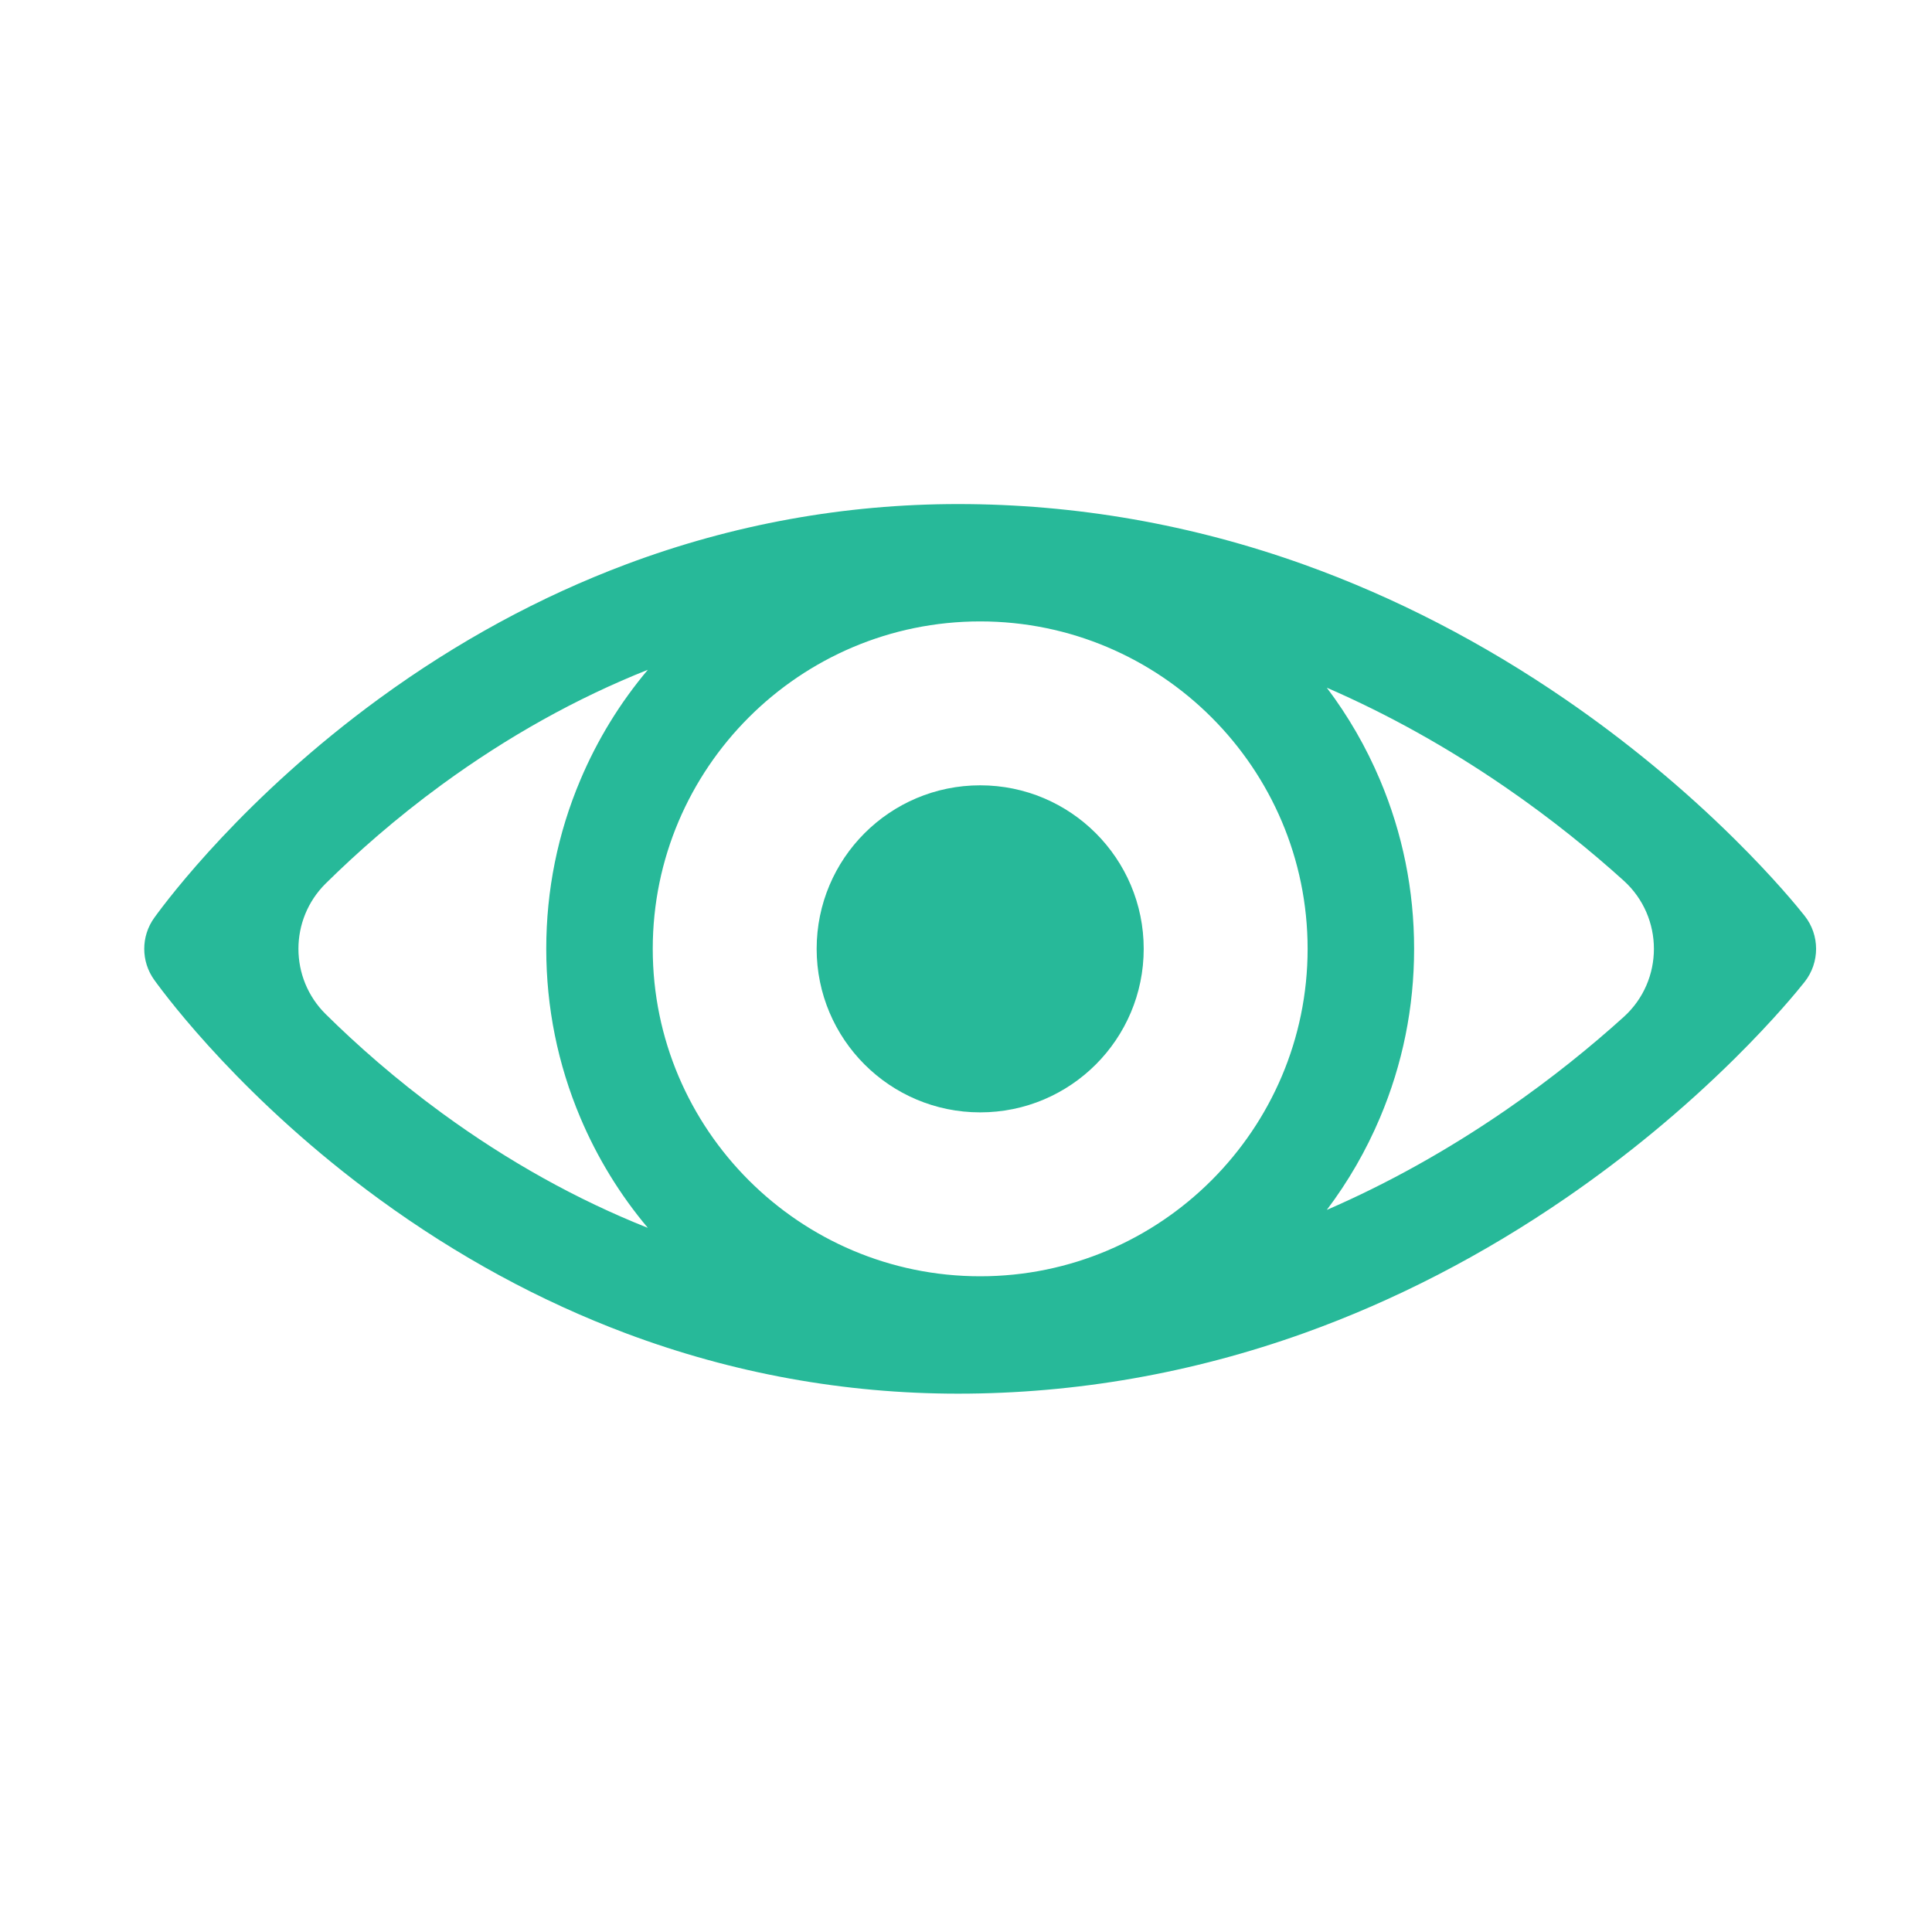 <?xml version="1.0" encoding="utf-8"?>
<!-- Generator: Adobe Illustrator 28.2.0, SVG Export Plug-In . SVG Version: 6.00 Build 0)  -->
<svg version="1.1" id="Vrstva_1" xmlns="http://www.w3.org/2000/svg" xmlns:xlink="http://www.w3.org/1999/xlink" x="0px" y="0px"
	 viewBox="0 0 50 50" style="enable-background:new 0 0 50 50;" xml:space="preserve">
<style type="text/css">
	.st0{fill:#27B999;}
</style>
<g>
	<path class="st0" d="M46.704,23.702c-0.164-0.208-0.78-0.965-1.814-1.988c-1.333-1.318-2.802-2.532-4.368-3.608
		c-2.148-1.476-4.422-2.65-6.761-3.49c-2.905-1.043-5.921-1.571-8.966-1.571c-2.938,0-5.826,0.524-8.585,1.558
		c-2.227,0.835-4.377,2.003-6.392,3.473c-3.473,2.534-5.461,5.171-5.824,5.674c-0.348,0.481-0.348,1.132,0,1.613
		c0.363,0.503,2.35,3.14,5.824,5.674c2.015,1.47,4.165,2.638,6.392,3.473c2.759,1.034,5.647,1.558,8.585,1.558
		c3.044,0,6.061-0.529,8.966-1.571c2.338-0.839,4.613-2.014,6.761-3.49c1.566-1.076,3.035-2.29,4.368-3.608
		c1.034-1.023,1.65-1.781,1.814-1.988C47.099,24.909,47.099,24.203,46.704,23.702z M15.02,28.927
		c0.439,1.037,1.024,1.992,1.746,2.85c-1.838-0.731-3.616-1.72-5.324-2.967c-1.204-0.879-2.213-1.774-3.012-2.563
		c-0.942-0.93-0.942-2.453,0-3.383c0.8-0.789,1.808-1.684,3.012-2.563c1.708-1.246,3.486-2.236,5.324-2.967
		c-0.722,0.857-1.307,1.812-1.746,2.85c-0.586,1.385-0.883,2.856-0.883,4.371C14.137,26.071,14.435,27.542,15.02,28.927z
		 M25.367,33.03c-4.673,0-8.474-3.802-8.474-8.474s3.802-8.474,8.474-8.474s8.474,3.802,8.474,8.474S30.039,33.03,25.367,33.03z
		 M42.021,26.319c-0.829,0.749-1.853,1.587-3.059,2.416c-1.503,1.033-3.046,1.893-4.624,2.577c0.554-0.734,1.015-1.532,1.376-2.386
		c0.586-1.385,0.883-2.856,0.883-4.371c0-1.515-0.297-2.986-0.883-4.371c-0.361-0.854-0.822-1.652-1.376-2.386
		c1.578,0.685,3.121,1.544,4.624,2.577c1.206,0.829,2.23,1.667,3.059,2.416C43.064,23.735,43.064,25.377,42.021,26.319z"/>
	<circle class="st0" cx="25.367" cy="24.556" r="4.232"/>
</g>
</svg>
